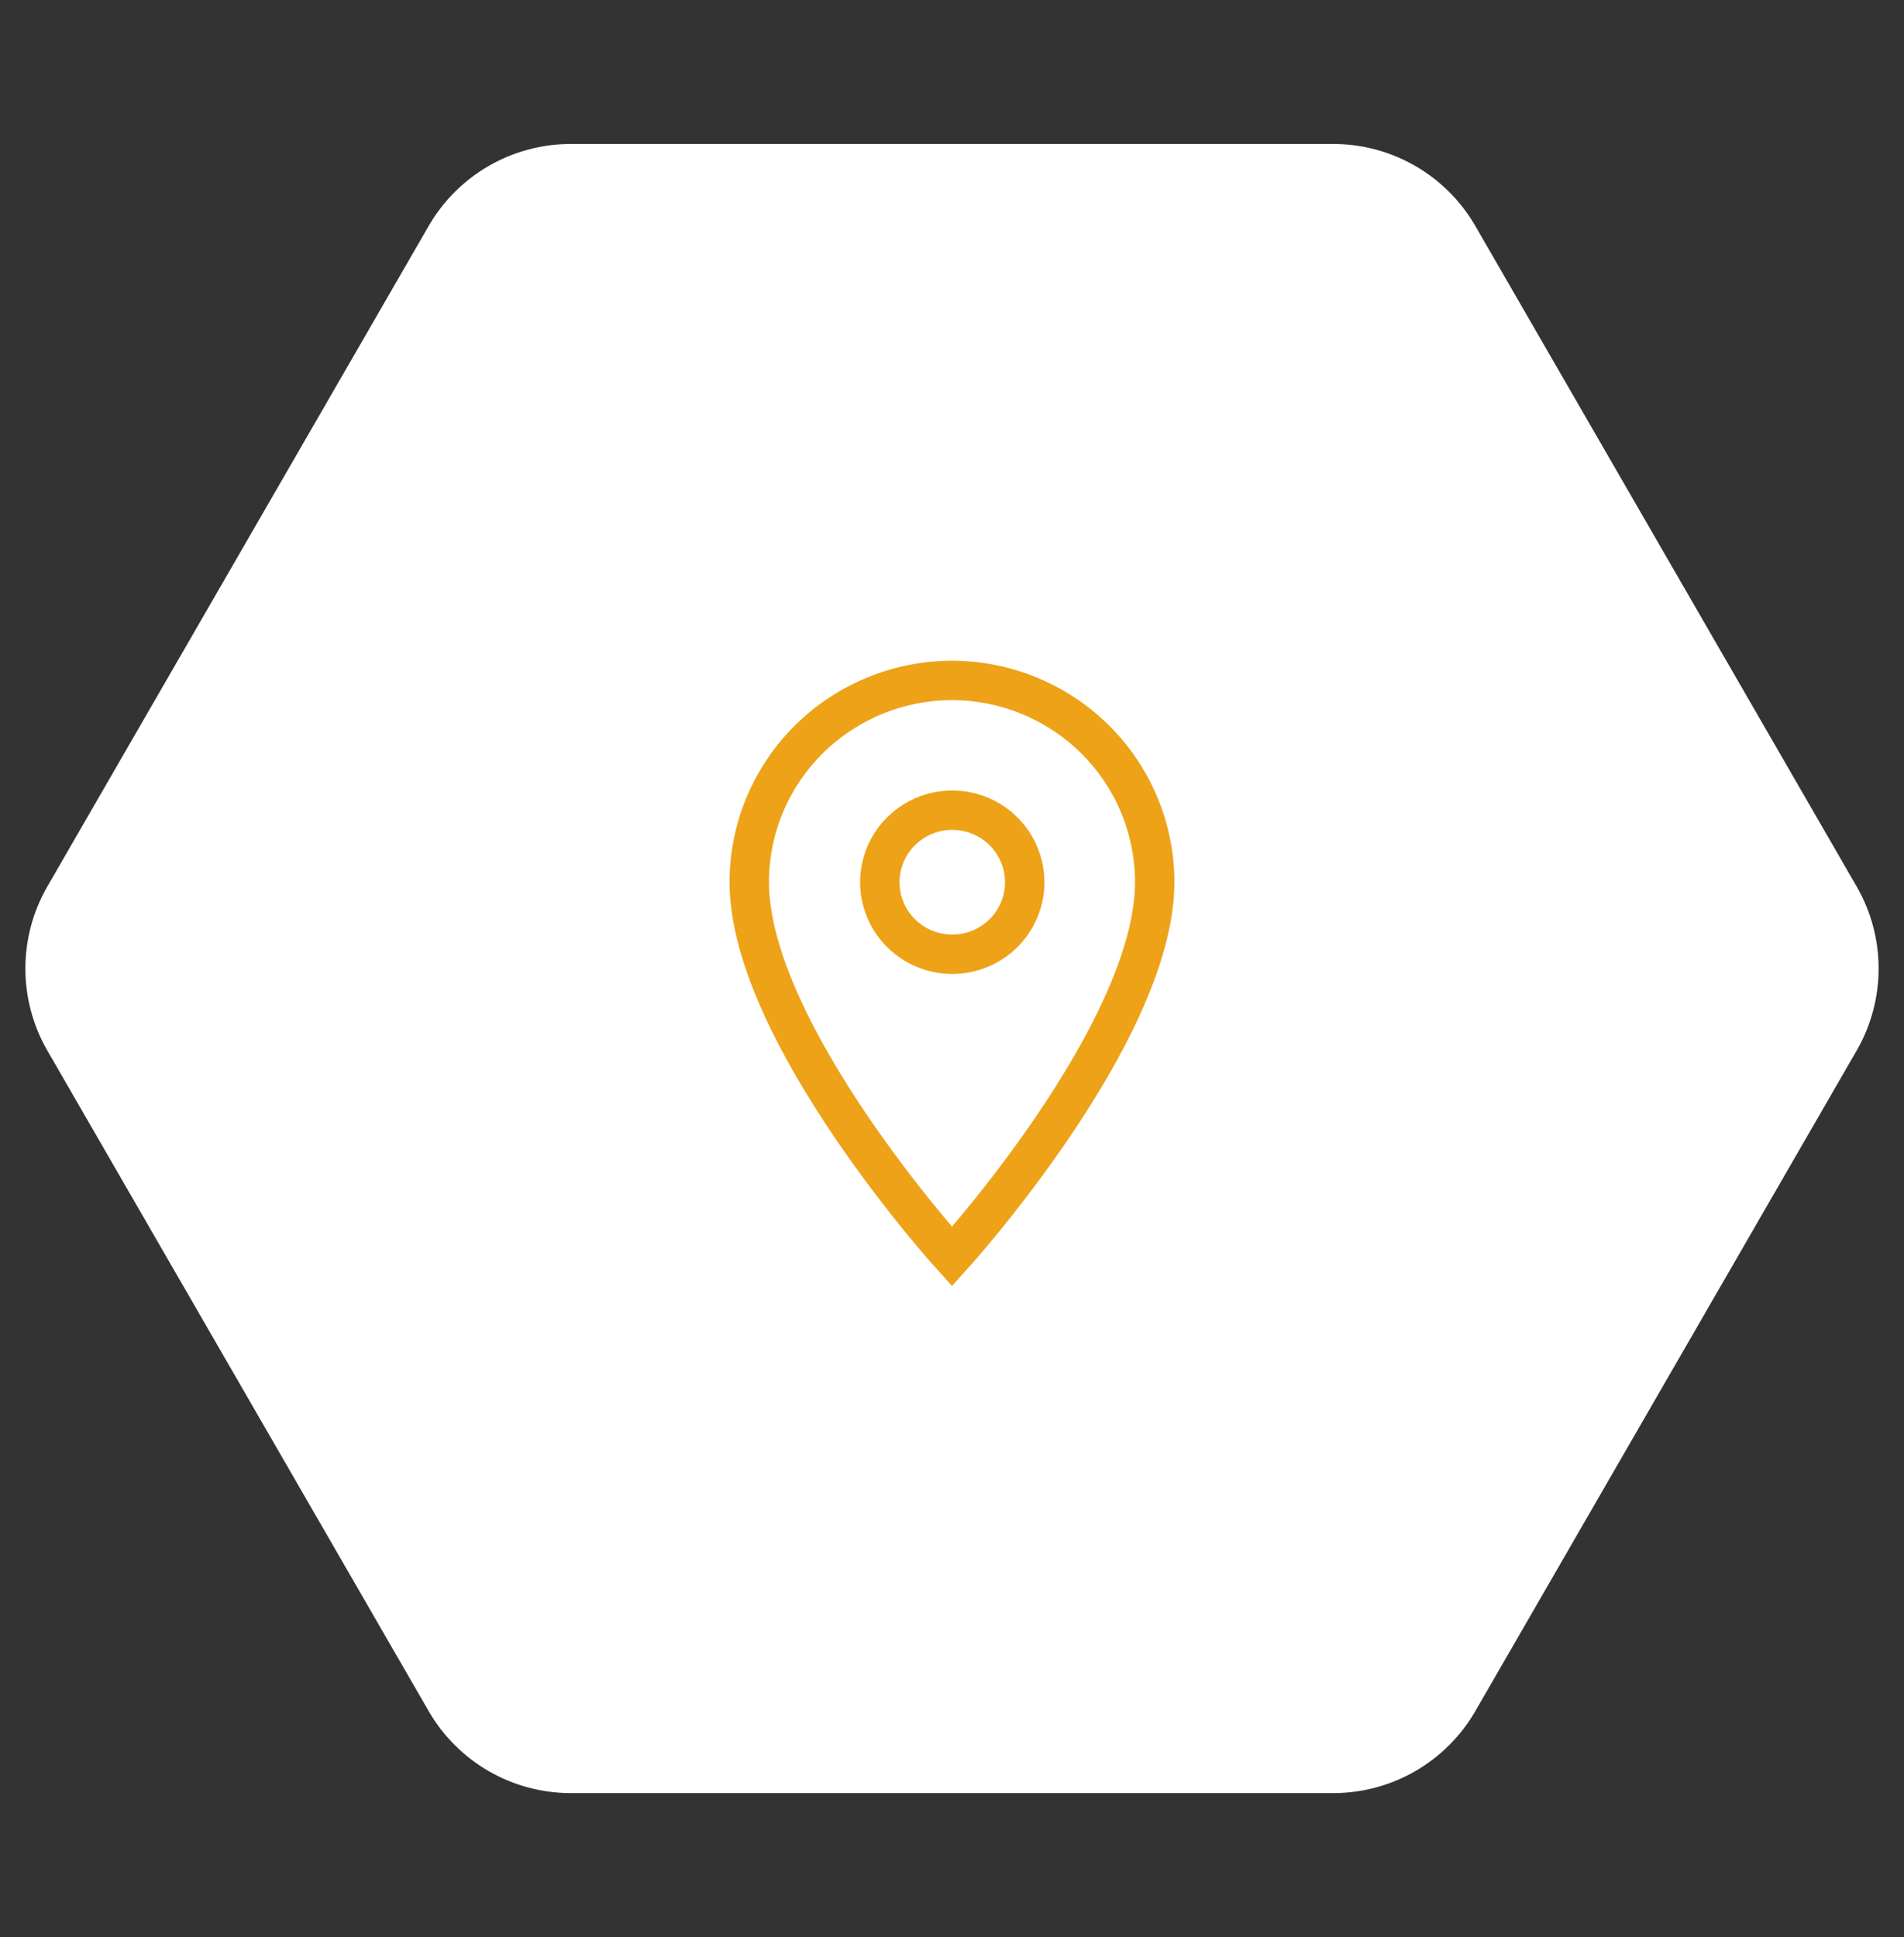 <svg width="58" height="59" viewBox="0 0 58 59" fill="none" xmlns="http://www.w3.org/2000/svg">
<rect x="0" y="0" width="58" height="59" fill="#333333" stroke="none"/>
<path d="M1.443 32C0.55 30.453 0.55 28.547 1.443 27L13.057 6.885C13.95 5.338 15.6 4.385 17.387 4.385L40.613 4.385C42.4 4.385 44.05 5.338 44.943 6.885L56.557 27C57.45 28.547 57.45 30.453 56.557 32L44.943 52.115C44.05 53.662 42.4 54.615 40.613 54.615L17.387 54.615C15.6 54.615 13.95 53.662 13.057 52.115L1.443 32Z" fill="white"/>
<path d="M29 20.725C27.362 20.727 25.793 21.374 24.635 22.525C23.478 23.675 22.826 25.235 22.824 26.862C22.824 31.466 29 38.275 29 38.275C29 38.275 35.175 31.471 35.175 26.862C35.172 25.235 34.521 23.675 33.364 22.525C32.206 21.374 30.637 20.727 29 20.725ZM29 29.065C28.564 29.064 28.138 28.934 27.776 28.692C27.415 28.45 27.133 28.107 26.967 27.707C26.801 27.306 26.758 26.866 26.843 26.441C26.929 26.016 27.139 25.626 27.447 25.319C27.755 25.013 28.148 24.804 28.575 24.719C29.003 24.634 29.446 24.677 29.849 24.842C30.252 25.007 30.597 25.287 30.84 25.647C31.083 26.006 31.214 26.429 31.216 26.862C31.217 27.152 31.16 27.439 31.049 27.706C30.938 27.974 30.775 28.217 30.569 28.422C30.363 28.627 30.118 28.789 29.849 28.899C29.579 29.01 29.291 29.066 29 29.065Z" stroke="#EDA218" stroke-width="1.2"/>
</svg>
